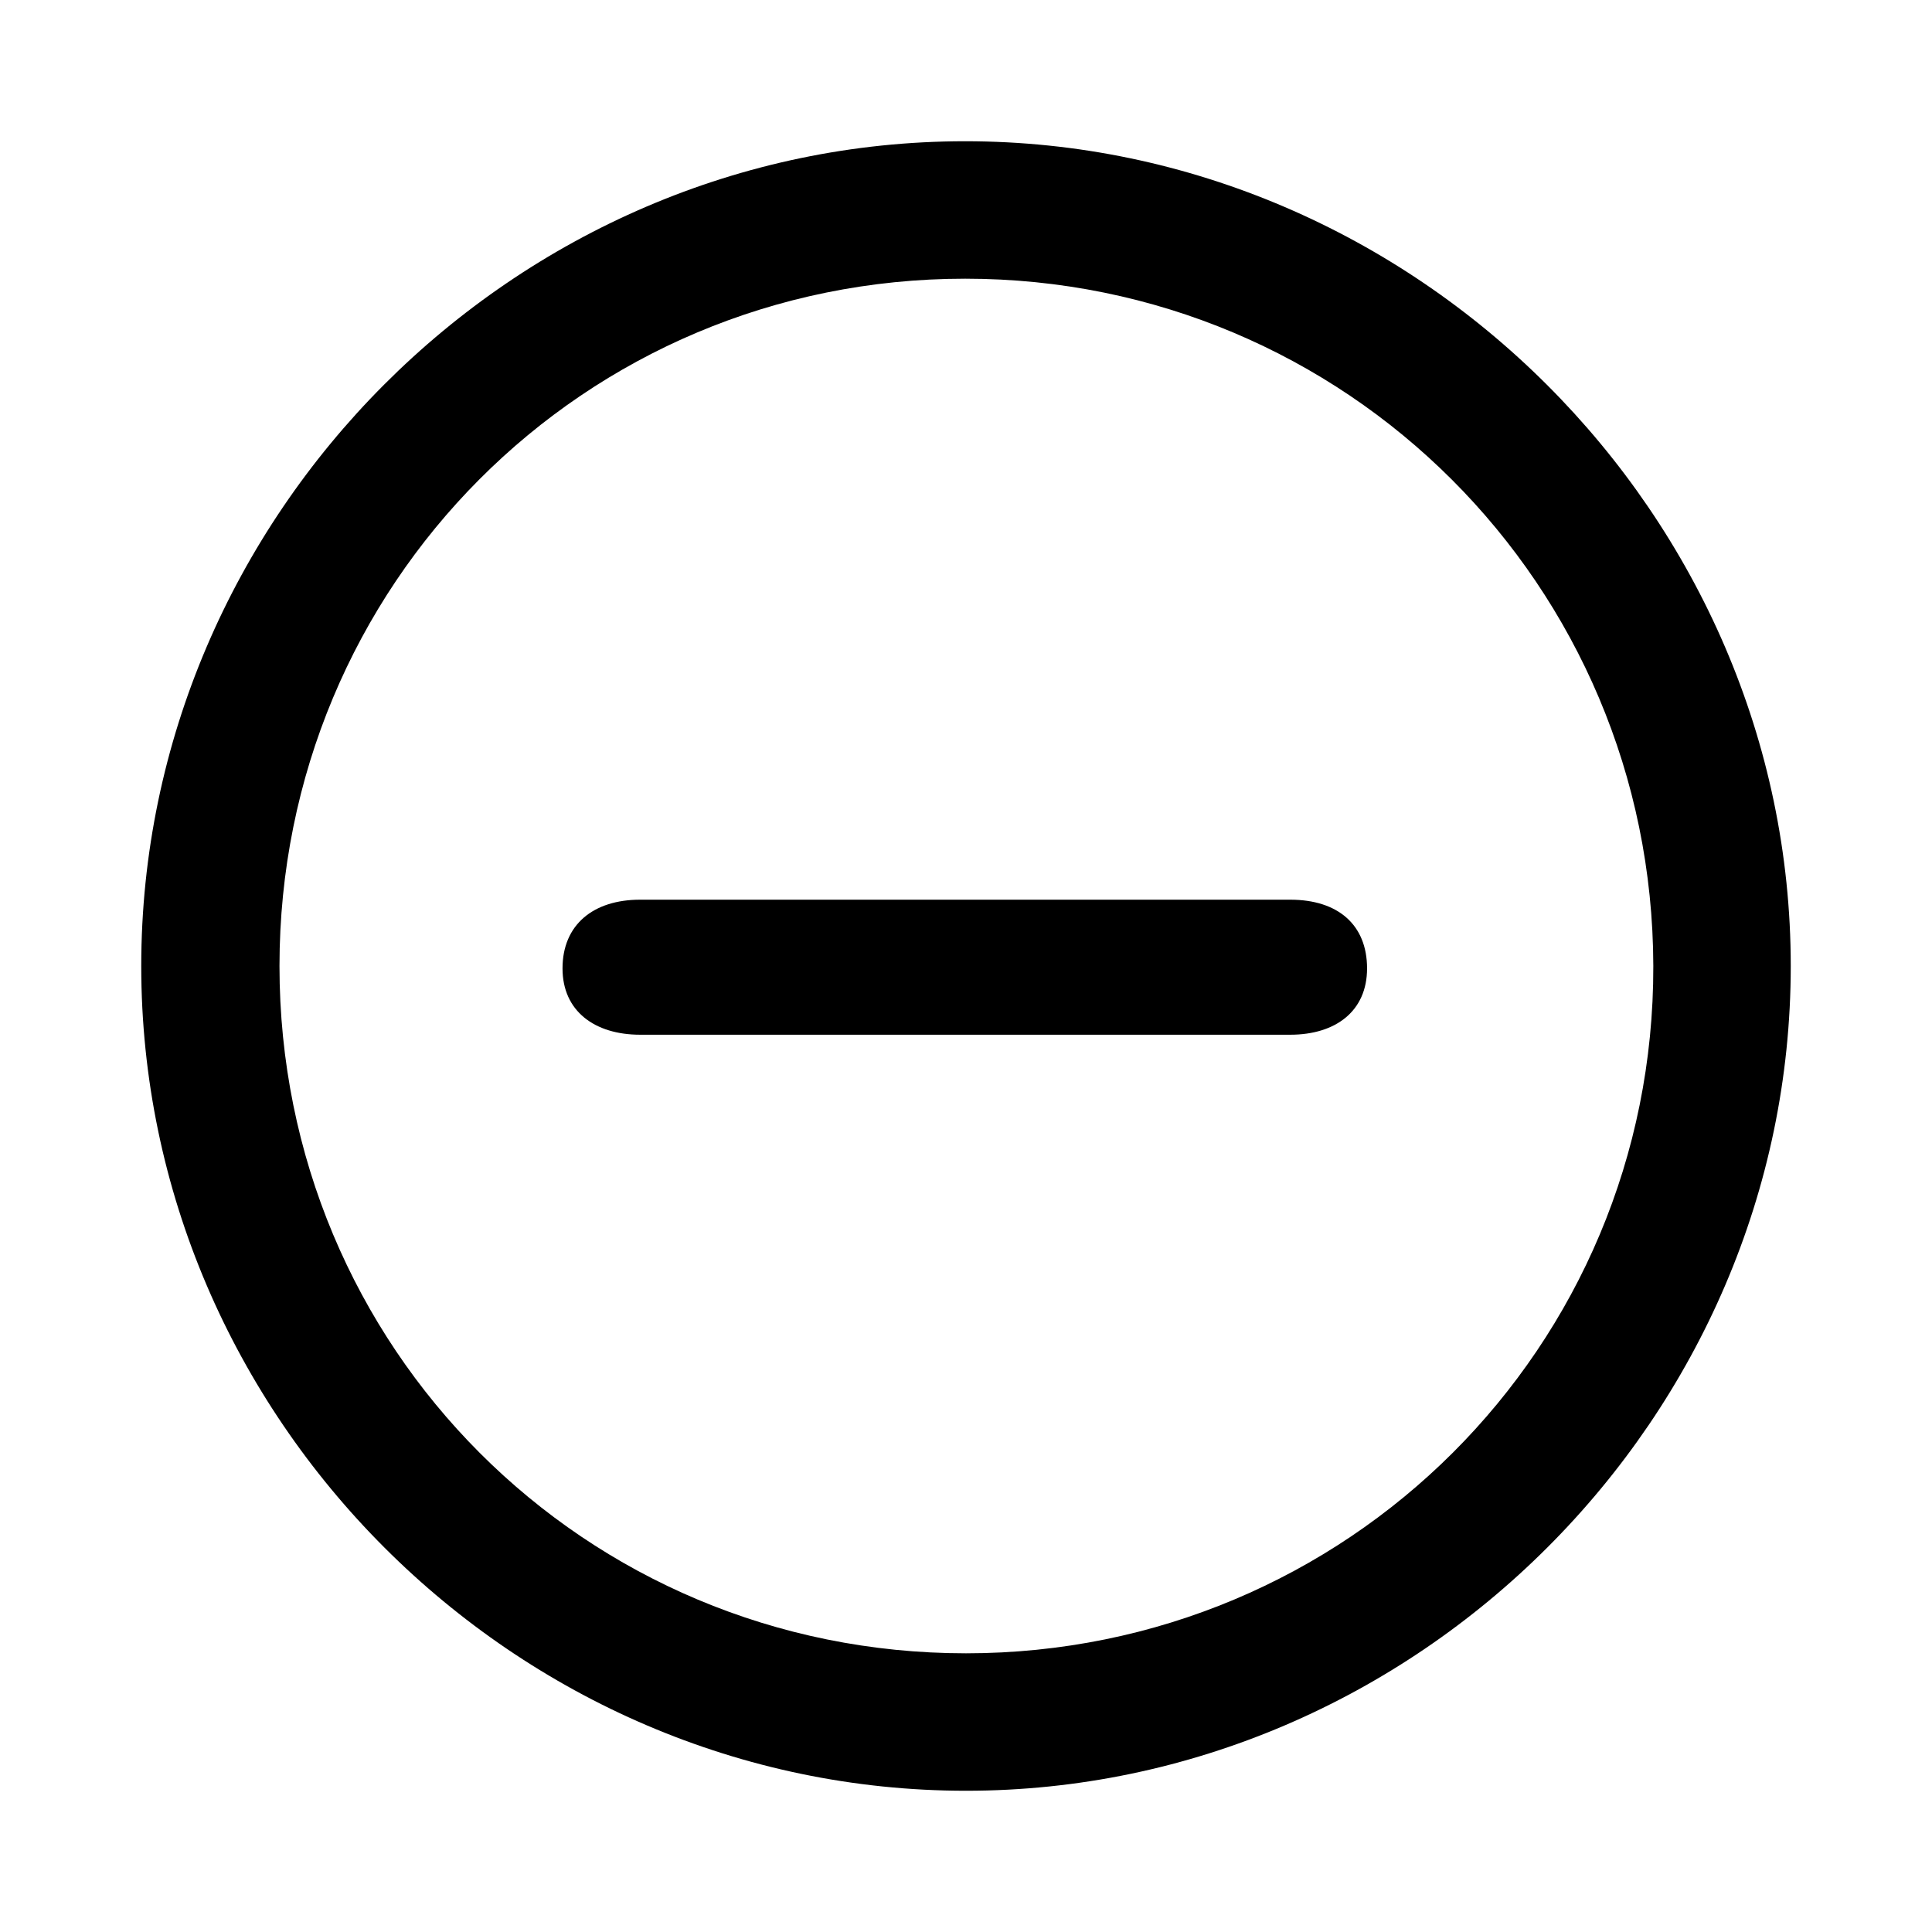 <?xml version="1.0" encoding="utf-8"?><!-- Uploaded to: SVG Repo, www.svgrepo.com, Generator: SVG Repo Mixer Tools -->
<svg fill="#000000" width="800px" height="800px" viewBox="0 0 56 56" xmlns="http://www.w3.org/2000/svg"><path d="M 28 51.906 C 41.055 51.906 51.906 41.078 51.906 28 C 51.906 14.945 41.031 4.094 27.977 4.094 C 14.898 4.094 4.094 14.945 4.094 28 C 4.094 41.078 14.922 51.906 28 51.906 Z M 28 47.922 C 16.937 47.922 8.101 39.062 8.101 28 C 8.101 16.961 16.914 8.078 27.977 8.078 C 39.016 8.078 47.898 16.961 47.922 28 C 47.945 39.062 39.039 47.922 28 47.922 Z M 18.555 29.992 L 37.398 29.992 C 38.711 29.992 39.625 29.312 39.625 28.07 C 39.625 26.805 38.781 26.078 37.398 26.078 L 18.555 26.078 C 17.195 26.078 16.305 26.805 16.305 28.07 C 16.305 29.312 17.242 29.992 18.555 29.992 Z"/></svg>